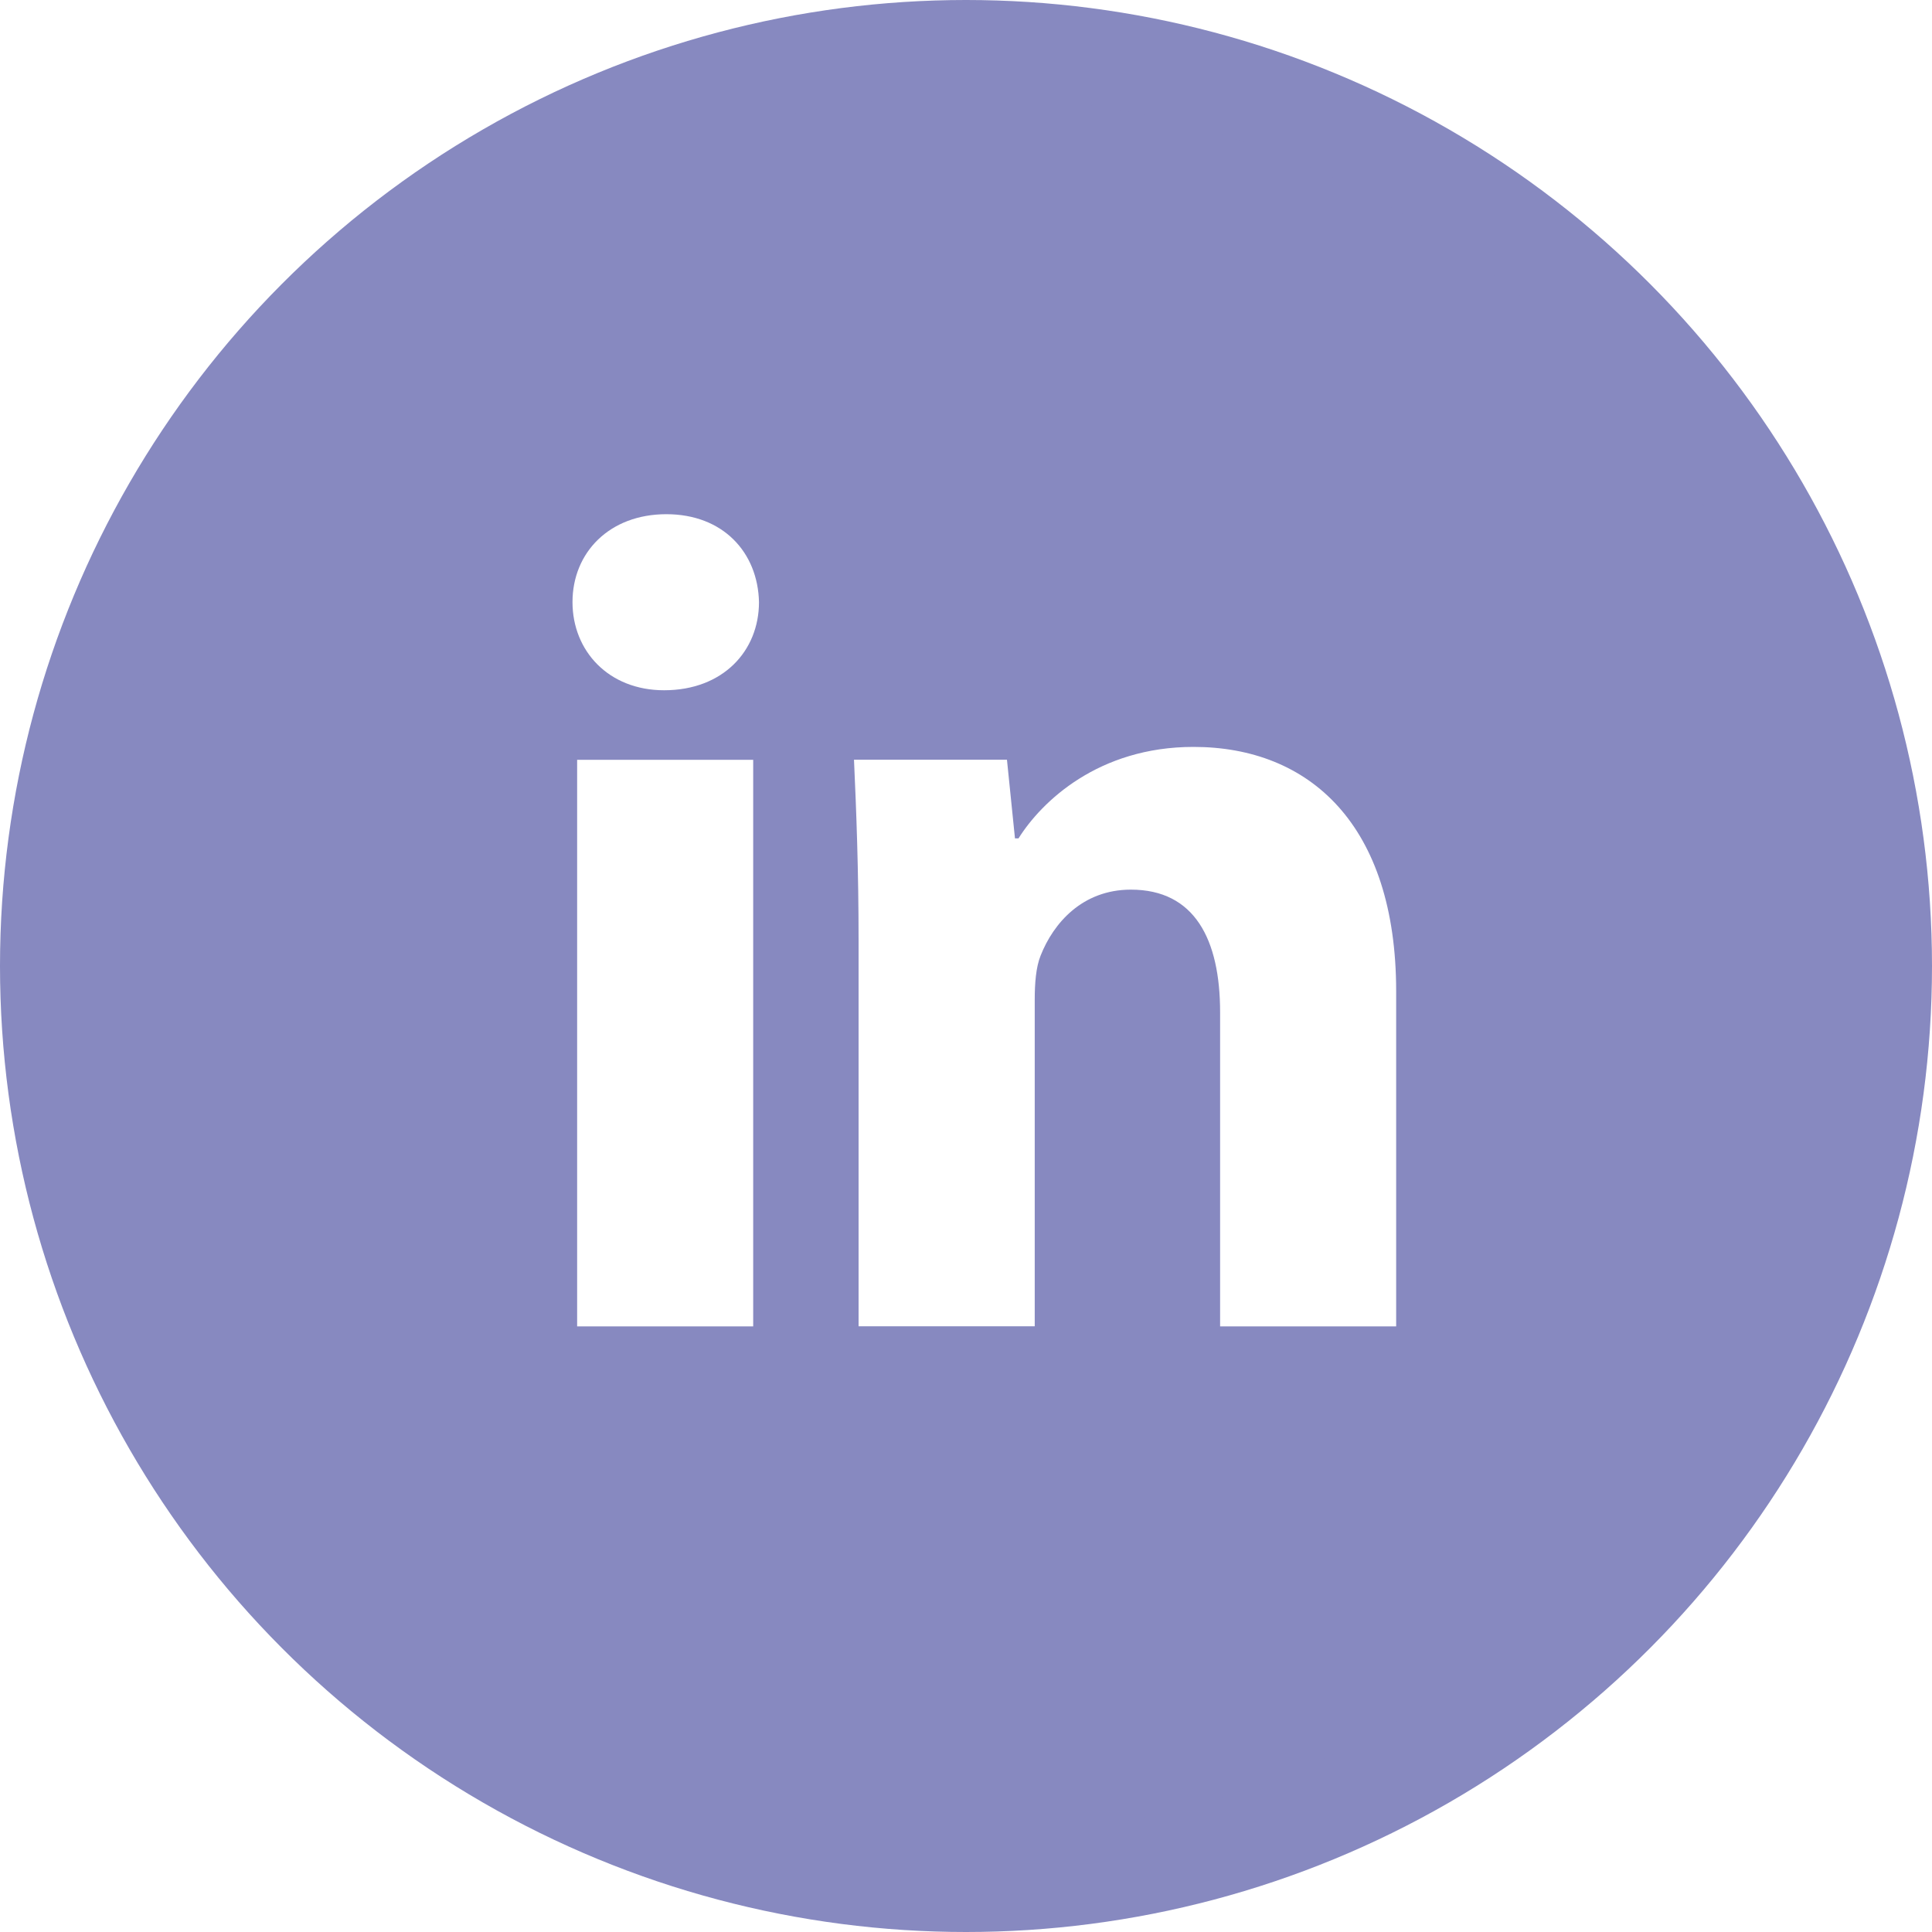 <?xml version="1.0" encoding="UTF-8"?> <svg xmlns="http://www.w3.org/2000/svg" width="40" height="40" viewBox="0 0 40 40" fill="none"> <circle cx="20" cy="20" r="18" stroke="#8789C0" stroke-width="4"></circle> <path d="M20 2C10.059 2 2 10.059 2 20C2 29.941 10.059 38 20 38C29.941 38 38 29.941 38 20C38 10.059 29.941 2 20 2ZM15.594 27.461H11.949V15.731H15.594V27.461ZM13.749 14.291C12.598 14.291 11.853 13.475 11.853 12.466C11.853 11.437 12.62 10.646 13.796 10.646C14.971 10.646 15.691 11.437 15.714 12.466C15.714 13.475 14.971 14.291 13.749 14.291ZM28.906 27.461H25.261V20.96C25.261 19.447 24.733 18.419 23.414 18.419C22.407 18.419 21.809 19.115 21.545 19.784C21.448 20.023 21.423 20.36 21.423 20.696V27.459H17.776V19.471C17.776 18.007 17.729 16.782 17.681 15.729H20.848L21.014 17.358H21.087C21.567 16.593 22.743 15.464 24.71 15.464C27.108 15.464 28.906 17.071 28.906 20.525V27.461V27.461Z" fill="#8789C0"></path> </svg> 